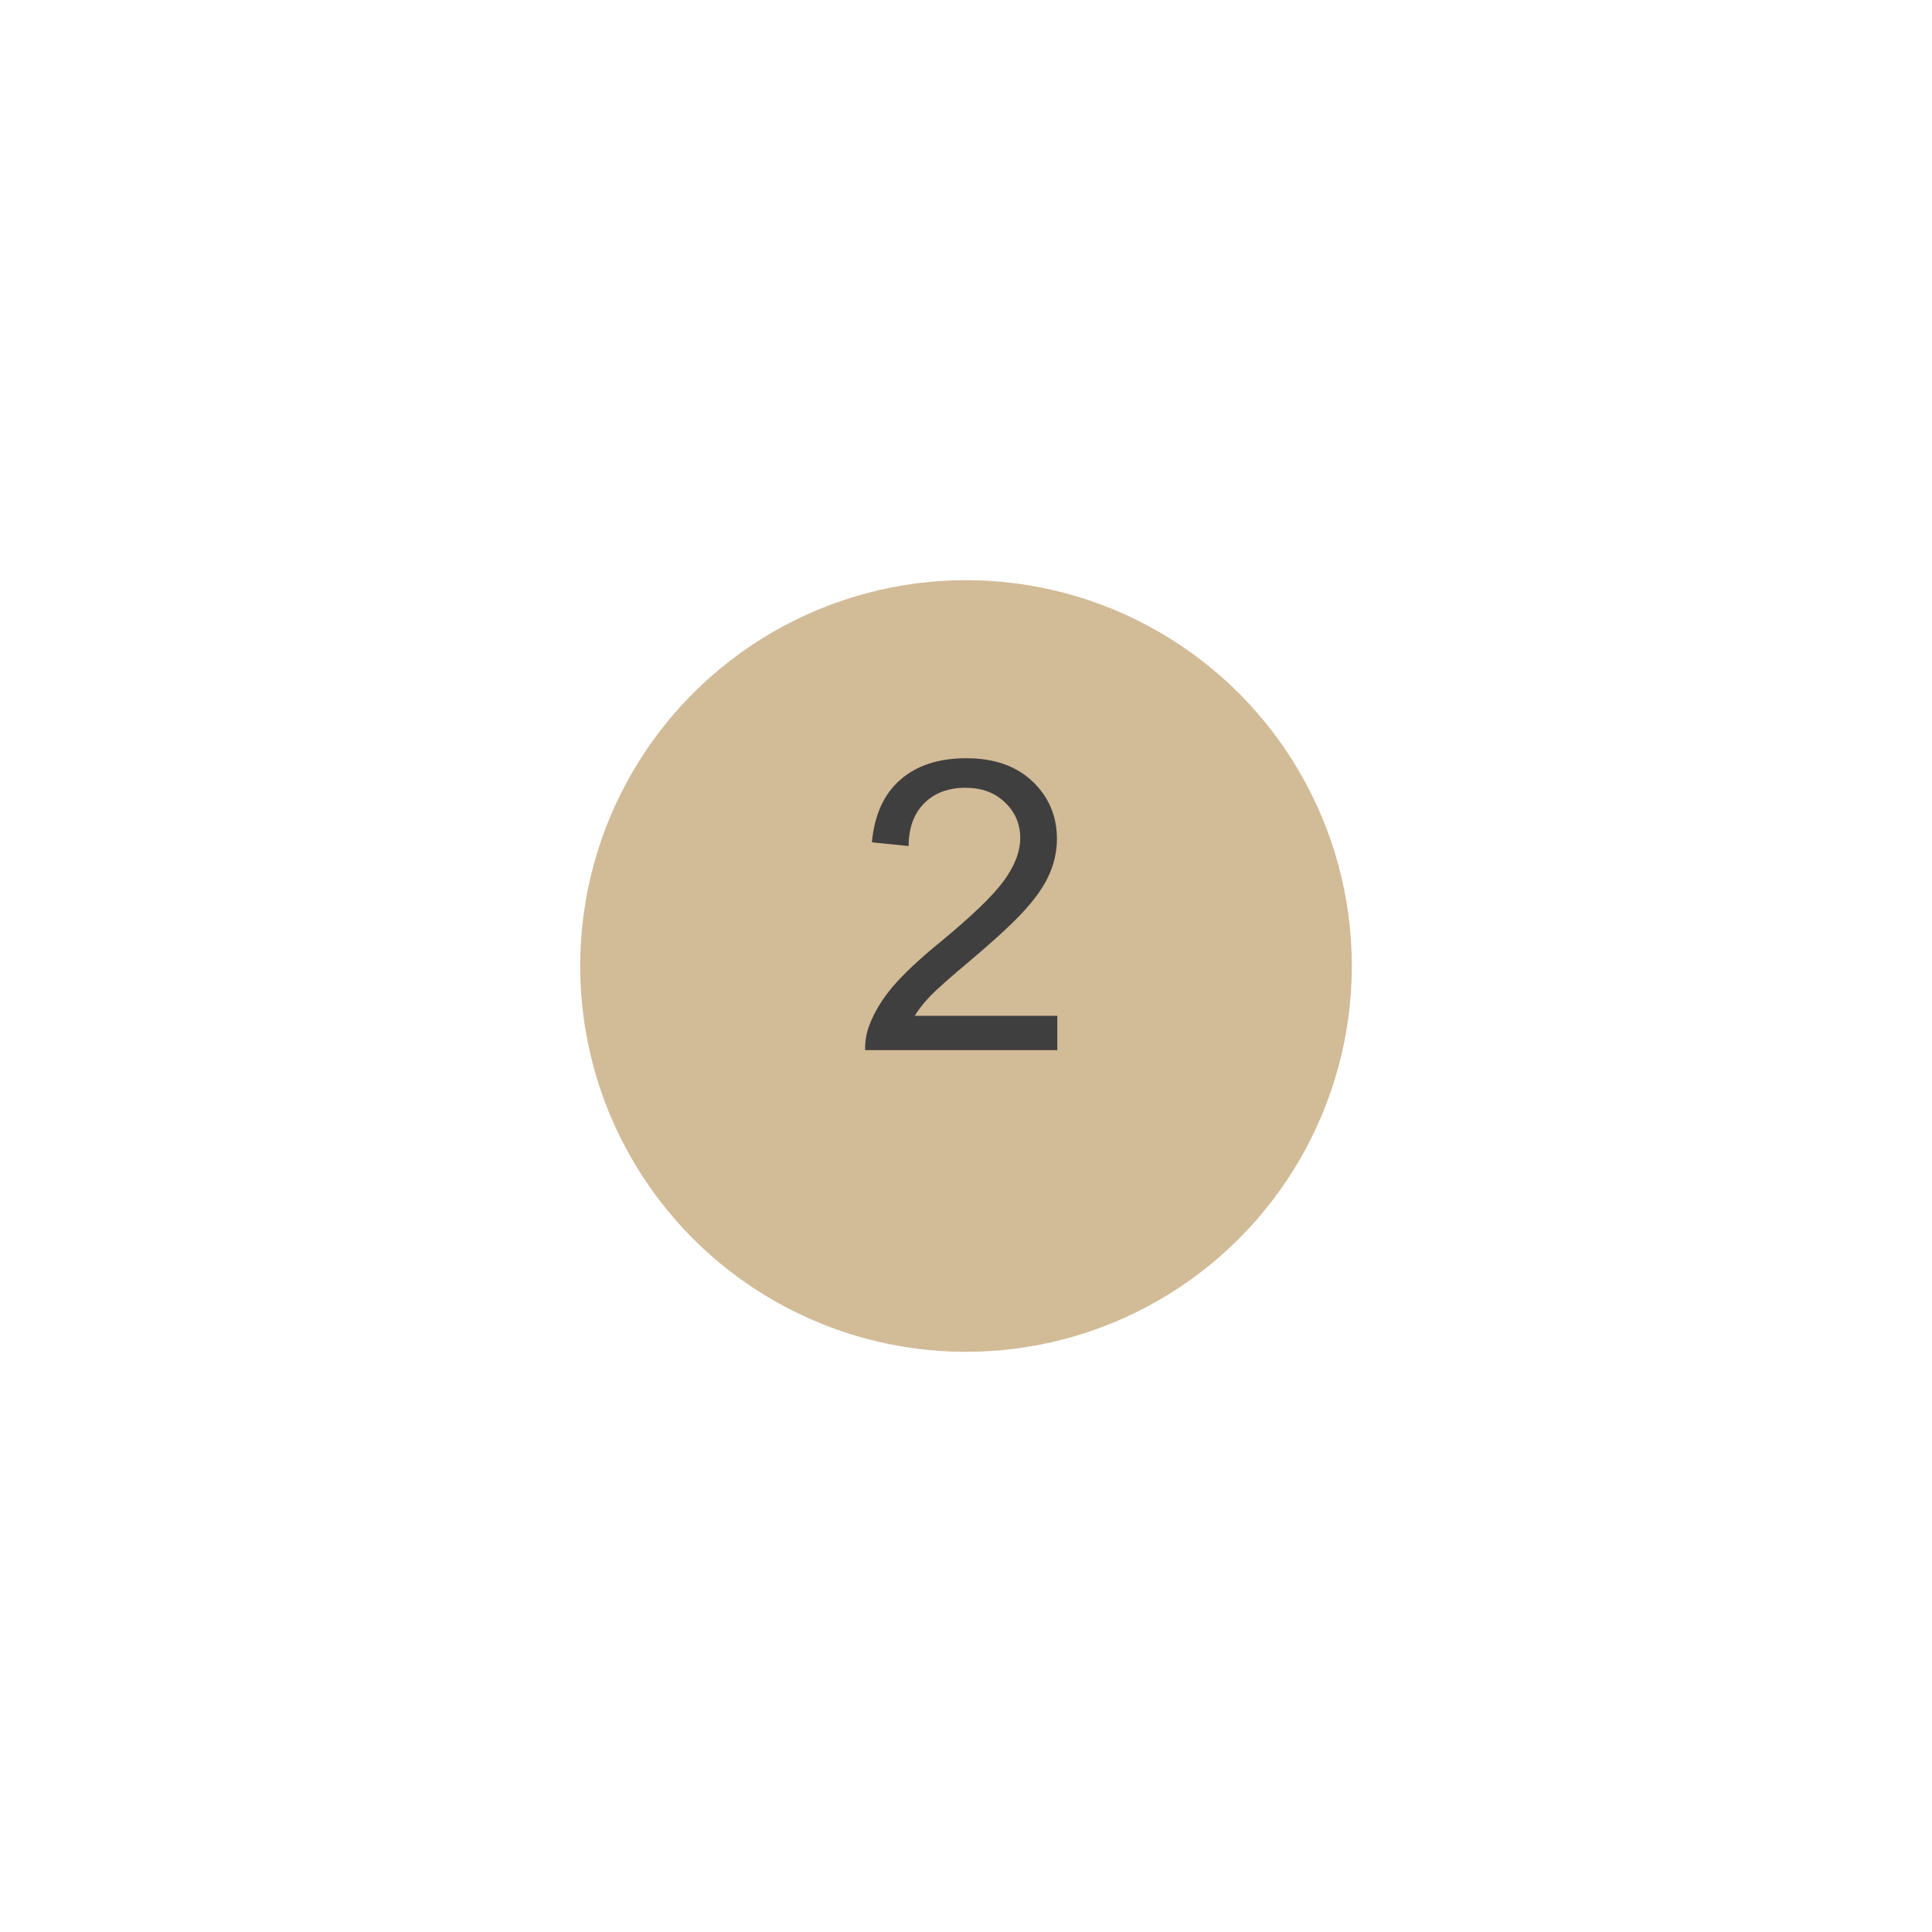 <?xml version="1.0" encoding="UTF-8"?> <svg xmlns="http://www.w3.org/2000/svg" width="333" height="333" viewBox="0 0 333 333" fill="none"> <g filter="url(#filter0_d_357_2635)"> <circle cx="166.5" cy="156.5" r="66.5" fill="#D2BB97"></circle> </g> <path d="M182.239 175.087V181H149.119C149.074 179.519 149.313 178.095 149.837 176.728C150.68 174.472 152.024 172.25 153.87 170.062C155.739 167.875 158.427 165.346 161.937 162.475C167.382 158.008 171.062 154.477 172.977 151.879C174.891 149.258 175.848 146.786 175.848 144.462C175.848 142.024 174.97 139.973 173.216 138.31C171.484 136.623 169.217 135.78 166.414 135.78C163.452 135.78 161.082 136.669 159.305 138.446C157.527 140.224 156.627 142.685 156.604 145.829L150.281 145.18C150.714 140.463 152.343 136.874 155.169 134.413C157.994 131.929 161.788 130.688 166.551 130.688C171.359 130.688 175.164 132.021 177.967 134.687C180.77 137.353 182.171 140.657 182.171 144.599C182.171 146.604 181.761 148.575 180.94 150.512C180.12 152.449 178.753 154.488 176.839 156.63C174.948 158.772 171.792 161.711 167.371 165.448C163.68 168.547 161.31 170.655 160.262 171.771C159.214 172.865 158.348 173.97 157.664 175.087H182.239Z" fill="#403F3F"></path> <defs> <filter id="filter0_d_357_2635" x="0" y="0" width="333" height="333" filterUnits="userSpaceOnUse" color-interpolation-filters="sRGB"> <feFlood flood-opacity="0" result="BackgroundImageFix"></feFlood> <feColorMatrix in="SourceAlpha" type="matrix" values="0 0 0 0 0 0 0 0 0 0 0 0 0 0 0 0 0 0 127 0" result="hardAlpha"></feColorMatrix> <feOffset dy="10"></feOffset> <feGaussianBlur stdDeviation="50"></feGaussianBlur> <feComposite in2="hardAlpha" operator="out"></feComposite> <feColorMatrix type="matrix" values="0 0 0 0 0 0 0 0 0 0 0 0 0 0 0 0 0 0 0.25 0"></feColorMatrix> <feBlend mode="normal" in2="BackgroundImageFix" result="effect1_dropShadow_357_2635"></feBlend> <feBlend mode="normal" in="SourceGraphic" in2="effect1_dropShadow_357_2635" result="shape"></feBlend> </filter> </defs> </svg> 